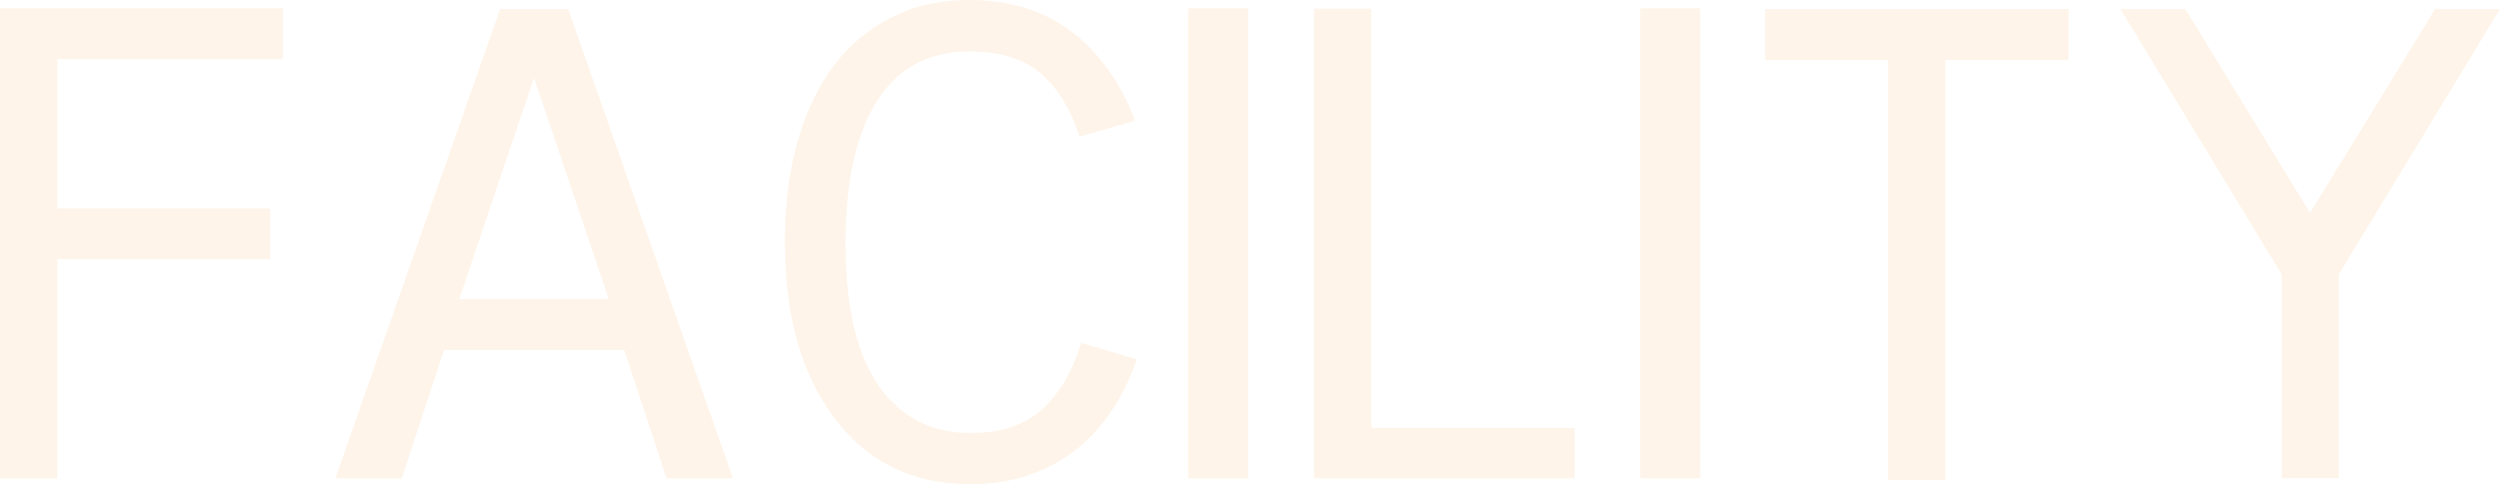 <svg width="568" height="110" viewBox="0 0 568 110" fill="none" xmlns="http://www.w3.org/2000/svg">
<path d="M518.401 62.345L481.771 2.046H496.496L524.849 48.385L553.274 2.046H568L531.369 62.345V108.611H518.401V62.345Z" fill="#F7931E" fill-opacity="0.1"/>
<path d="M429.022 13.595H401.036V2.046H469.976V13.595H441.99V109.05H429.022V13.595Z" fill="#F7931E" fill-opacity="0.1"/>
<path d="M372.684 1.9H386.31V108.684H372.684V1.9Z" fill="#F7931E" fill-opacity="0.1"/>
<path d="M298.542 108.685V1.974H311.583V97.21H357.738V108.685H298.542Z" fill="#F7931E" fill-opacity="0.1"/>
<path d="M269.97 1.9H283.597V108.684H269.97V1.9Z" fill="#F7931E" fill-opacity="0.1"/>
<path d="M220.519 98.379C227.356 98.379 232.753 96.6 236.71 93.043C240.715 89.437 243.694 84.394 245.648 77.914L258.322 81.641C253.438 95.333 245.159 104.128 233.486 108.027C229.53 109.342 225.207 110 220.519 110C207.185 110 196.733 104.811 189.163 94.432C181.934 84.54 178.32 71.433 178.32 55.11C178.32 42.831 180.347 32.281 184.401 23.462C188.454 14.594 194.413 8.137 202.276 4.093C207.503 1.364 213.534 0 220.372 0C233.755 0 244.231 5.287 251.802 15.861C254.244 19.271 256.271 23.121 257.882 27.409L245.281 31.063C243.279 24.777 240.324 19.978 236.417 16.665C232.558 13.351 227.21 11.694 220.372 11.694C206.306 11.694 197.441 20.197 193.778 37.203C192.655 42.563 192.093 48.532 192.093 55.11C192.093 75.965 197.368 89.364 207.918 95.309C211.483 97.356 215.683 98.379 220.519 98.379Z" fill="#F7931E" fill-opacity="0.1"/>
<path d="M129.088 2.046L166.524 108.684H151.432L141.835 79.522H100.882L91.284 108.684H76.192L113.629 2.046H129.088ZM104.325 67.973H138.319L121.322 17.688L104.325 67.973Z" fill="#F7931E" fill-opacity="0.1"/>
<path d="M0 108.684V1.9H64.251V13.449H13.041V47.362H61.394V58.91H13.041V108.684H0Z" fill="#F7931E" fill-opacity="0.1"/>
</svg>
